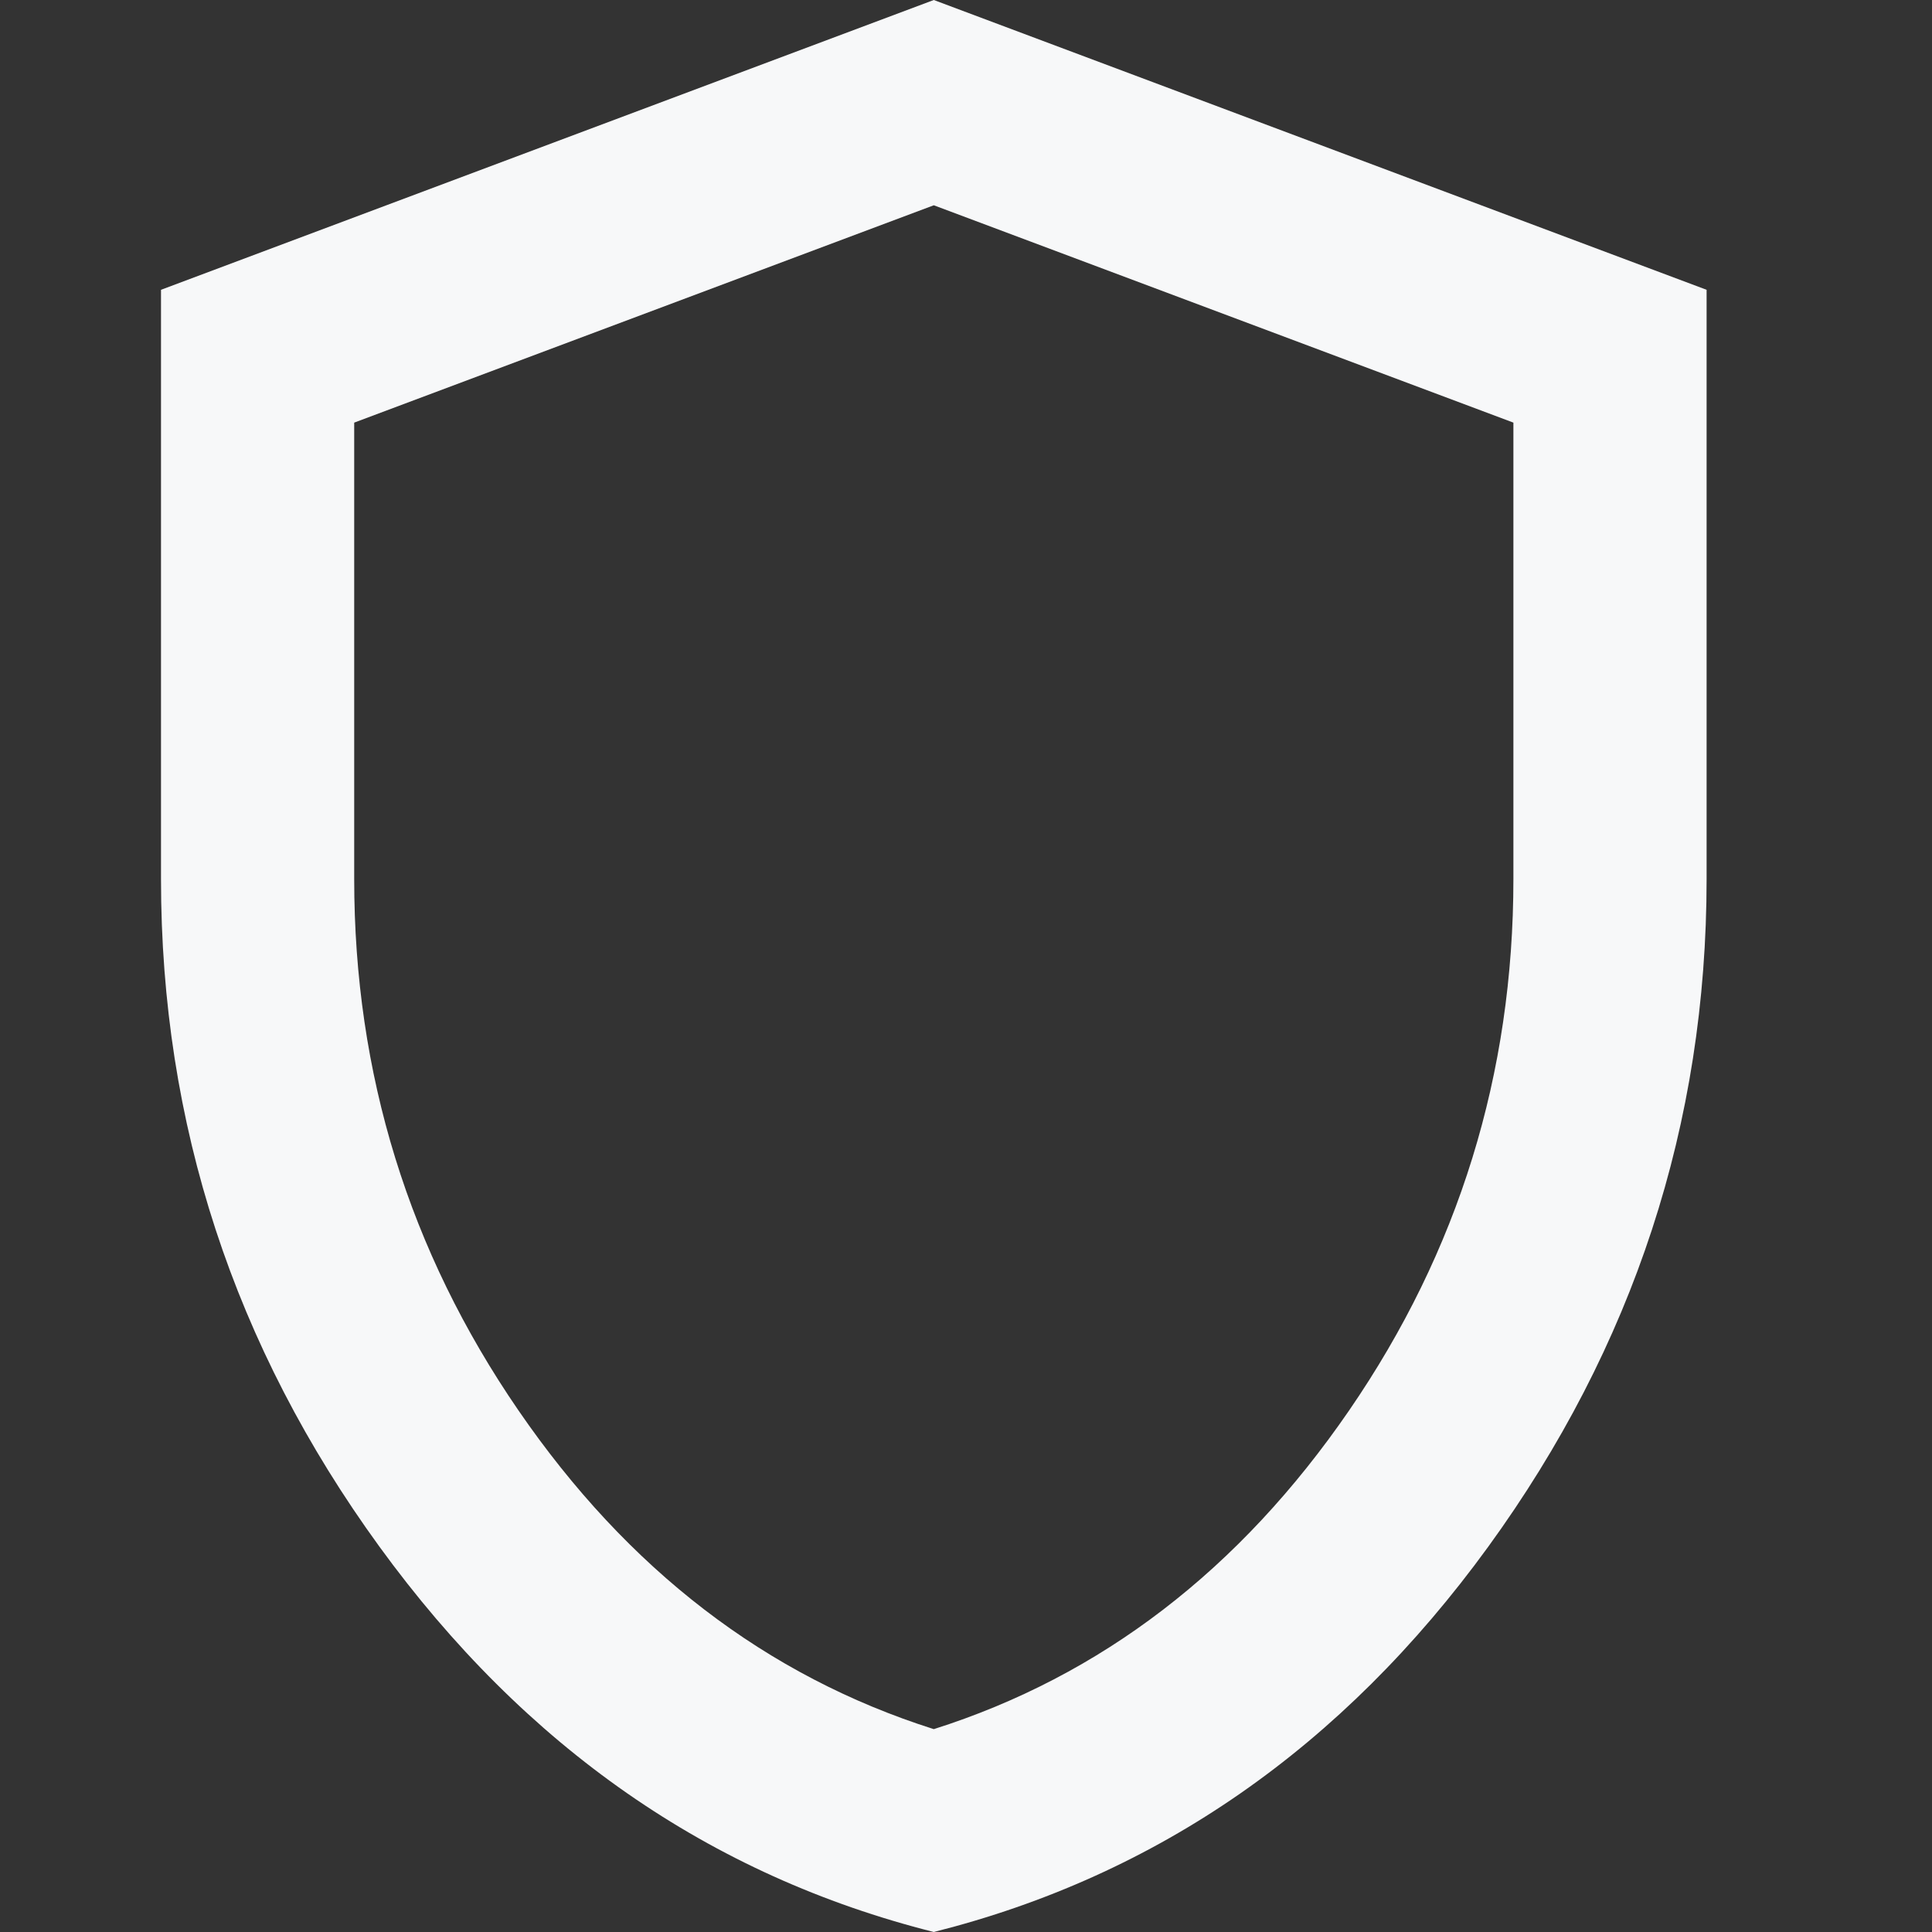 <svg width="24" height="24" fill="none" xmlns="http://www.w3.org/2000/svg"><rect width="100%" height="100%" fill="#333333" stroke="none"/><path d="M11.6 24c-2.78-.7-5.075-2.295-6.886-4.786C2.904 16.724 2 13.96 2 10.92V3.6L11.6 0l9.6 3.6v7.32c0 3.04-.905 5.805-2.714 8.296C16.676 21.706 14.38 23.3 11.6 24zm0-2.52c2.08-.66 3.8-1.98 5.16-3.96 1.36-1.98 2.04-4.18 2.04-6.6V5.25l-7.2-2.7-7.2 2.7v5.67c0 2.42.68 4.62 2.04 6.6 1.36 1.98 3.08 3.3 5.16 3.96z" fill="#F7F8F9"/></svg>